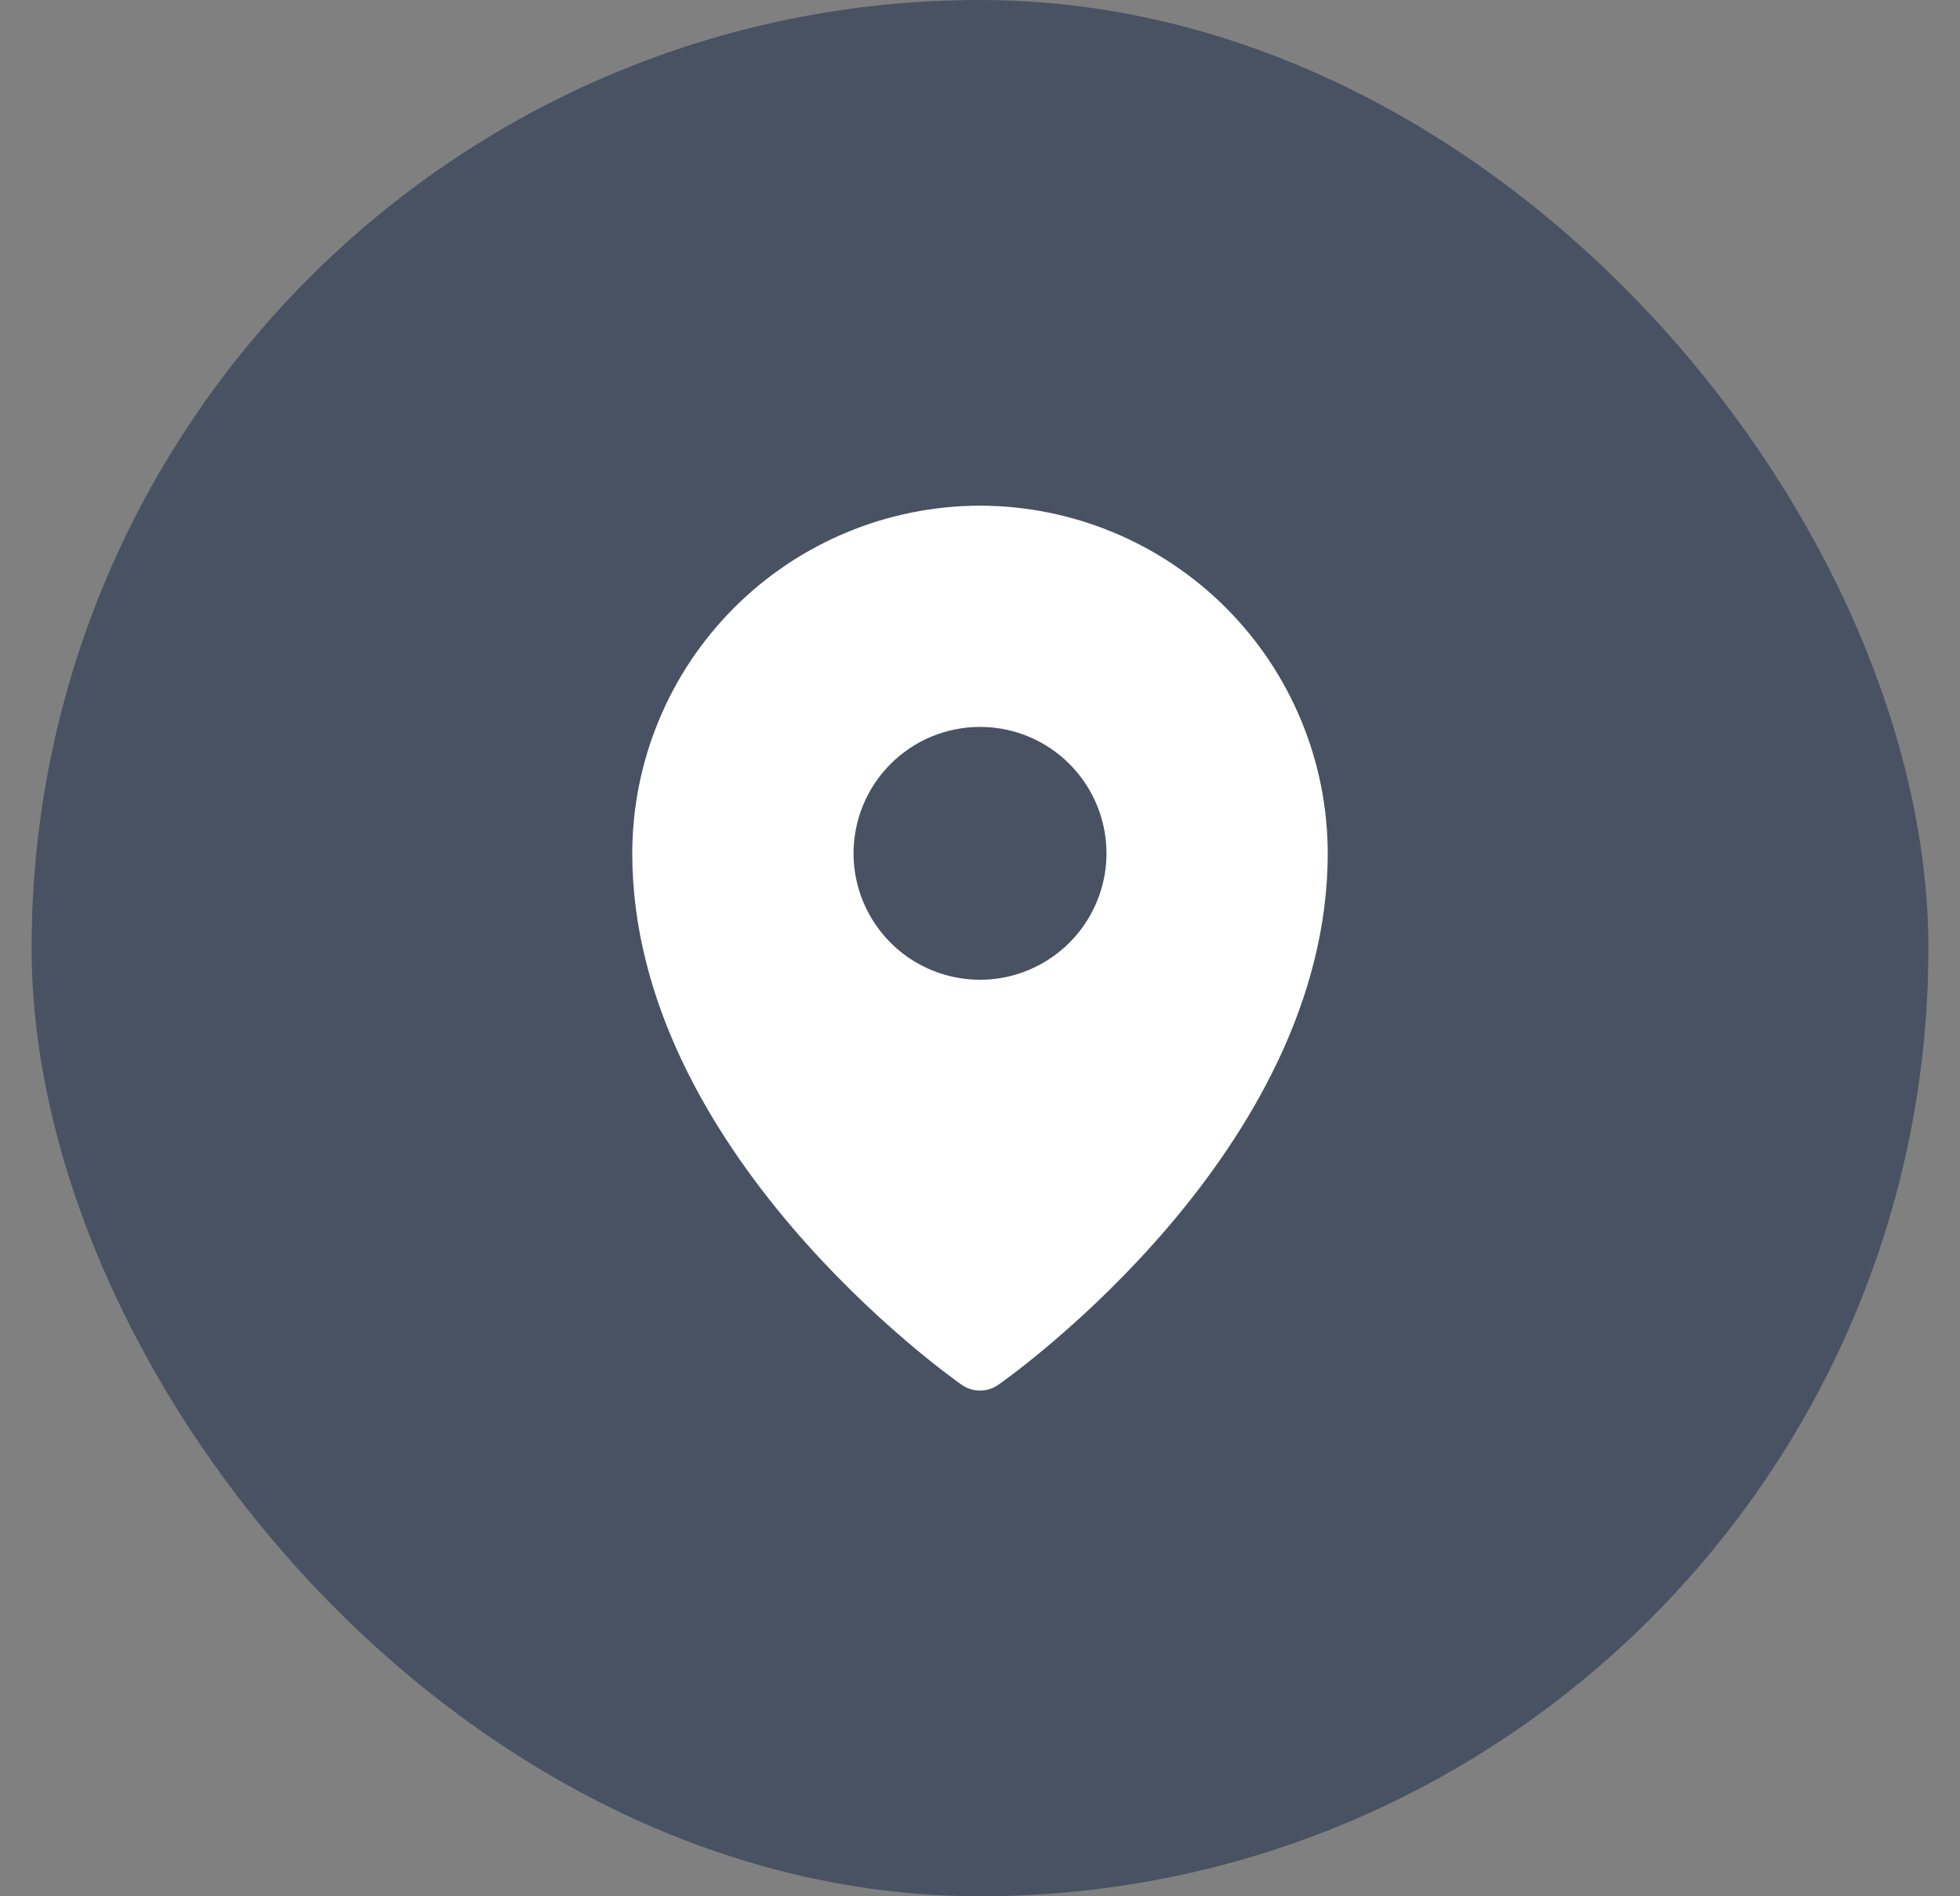 <?xml version="1.0" encoding="UTF-8"?>
<svg xmlns="http://www.w3.org/2000/svg" width="31" height="30" viewBox="0 0 31 30" fill="none">
  <rect x="0" y="0" width="31" height="30" fill="#808080" stroke="none"/>
  <rect x="0.5" width="30" height="30" rx="15" fill="#485263"></rect>
  <path d="M15.5 8C14.042 8.002 12.644 8.582 11.613 9.613C10.582 10.644 10.002 12.042 10 13.5C10 18.206 15 21.761 15.213 21.91C15.297 21.968 15.397 22 15.5 22C15.603 22 15.703 21.968 15.787 21.91C16 21.761 21 18.206 21 13.5C20.998 12.042 20.418 10.644 19.387 9.613C18.356 8.582 16.958 8.002 15.5 8ZM15.5 11.5C15.896 11.5 16.282 11.617 16.611 11.837C16.94 12.057 17.196 12.369 17.348 12.735C17.499 13.1 17.539 13.502 17.462 13.89C17.384 14.278 17.194 14.635 16.914 14.914C16.634 15.194 16.278 15.384 15.89 15.462C15.502 15.539 15.1 15.499 14.735 15.348C14.369 15.197 14.057 14.94 13.837 14.611C13.617 14.282 13.5 13.896 13.5 13.5C13.5 12.97 13.711 12.461 14.086 12.086C14.461 11.711 14.97 11.5 15.5 11.5Z" fill="white"></path>
</svg>
